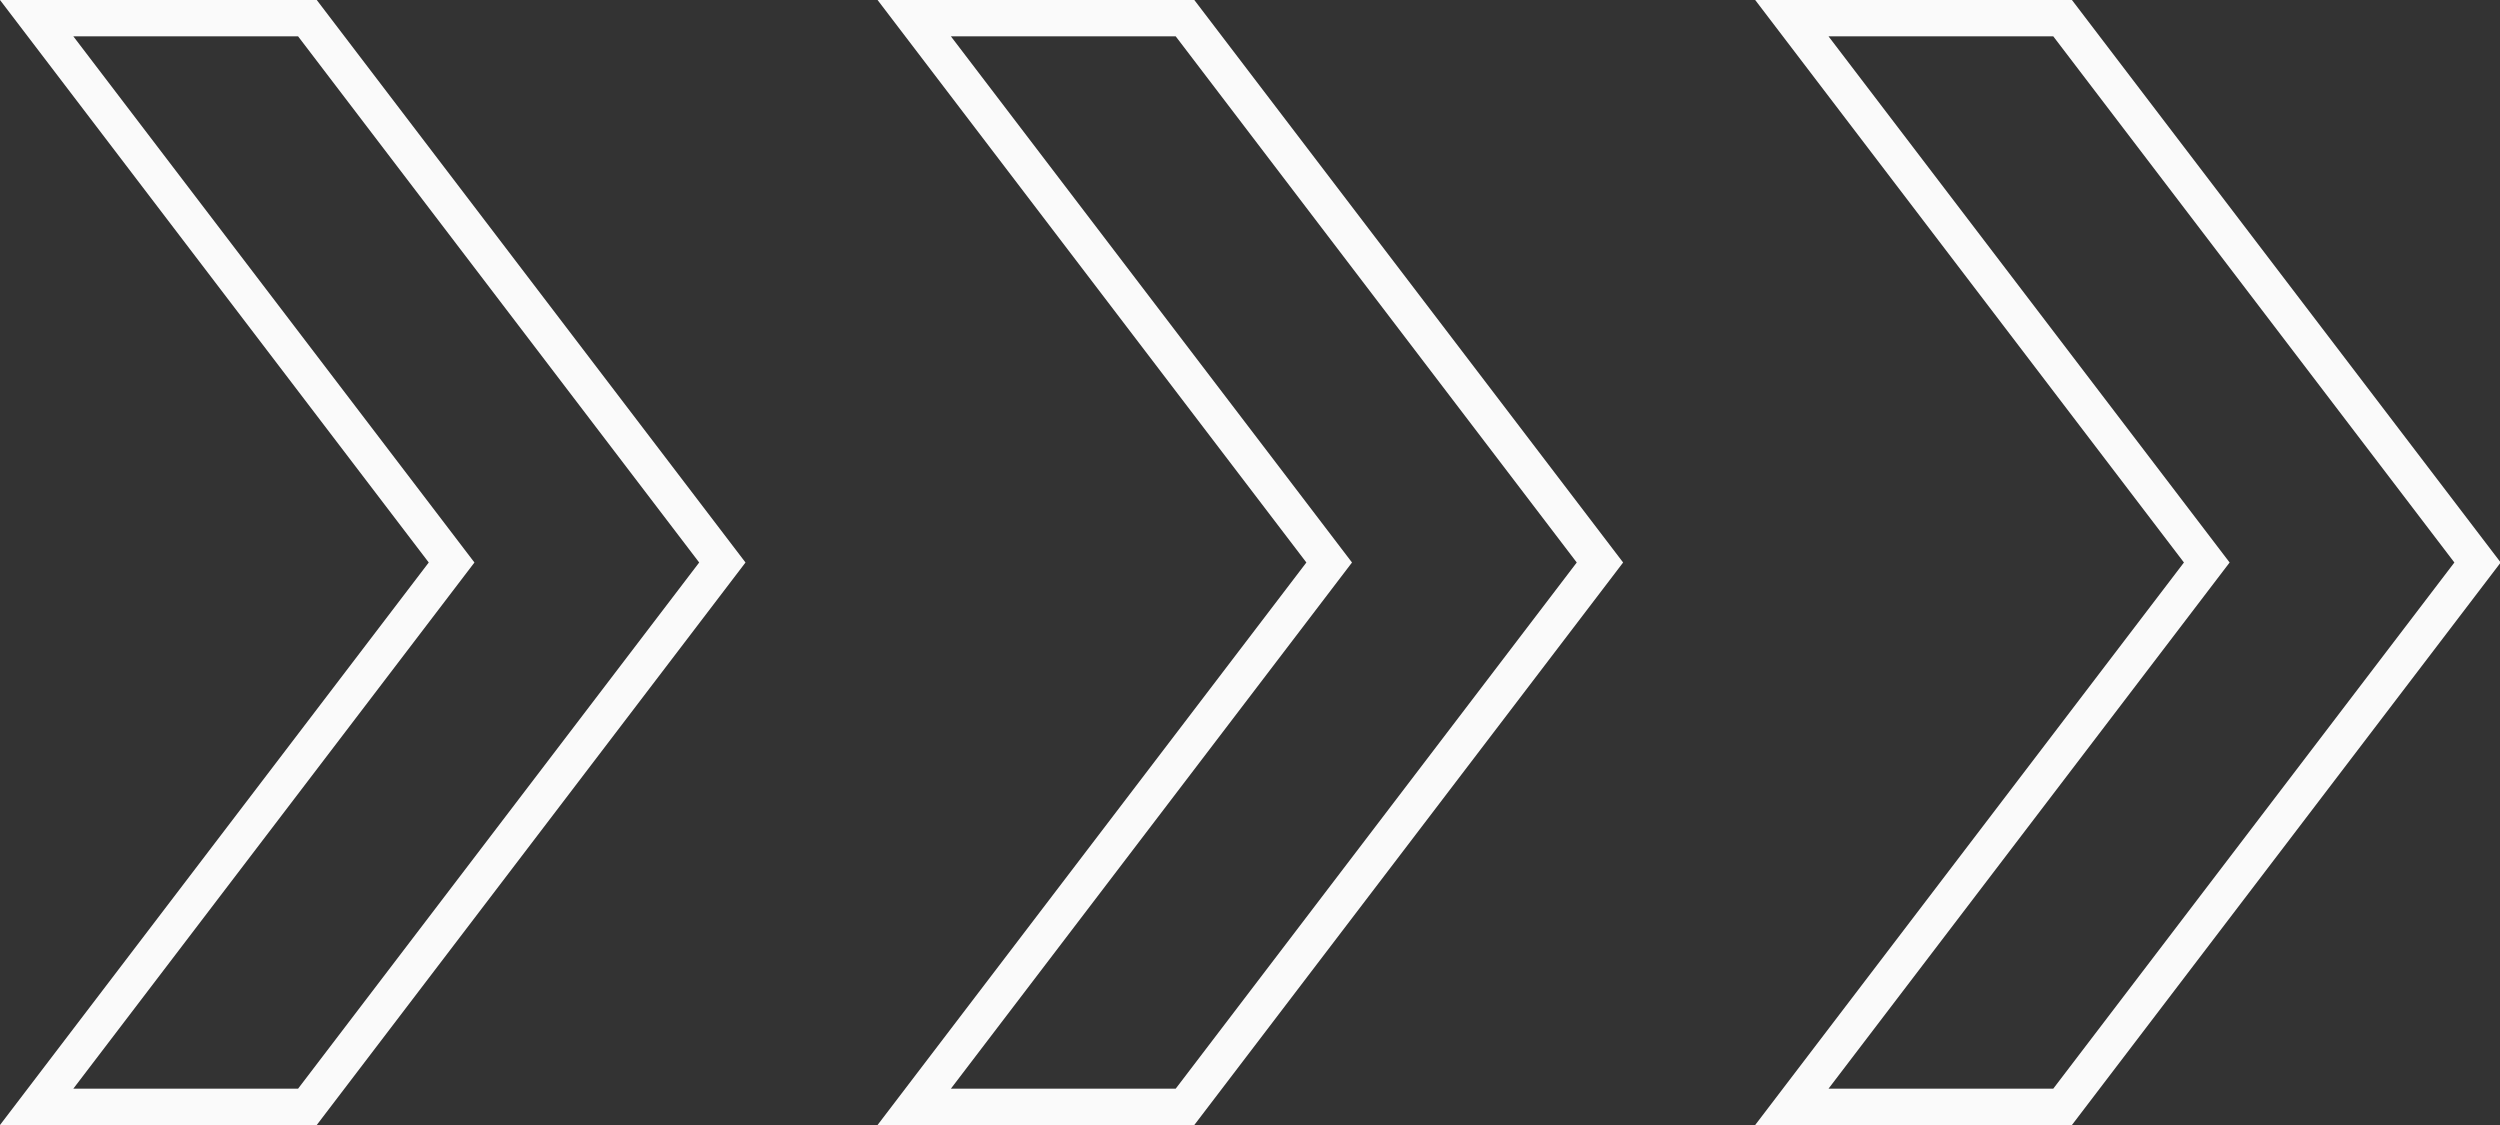 <svg width="40" height="18" viewBox="0 0 40 18" fill="none" xmlns="http://www.w3.org/2000/svg">
<rect x="0" y="0" width="40" height="18" fill="#333333" stroke="none"/>
<g clip-path="url(#clip0_32_1128)">
<path d="M34.943 9L28.083 0H33.151L40.011 9L33.151 18H28.083L34.943 9ZM39.27 9L32.852 0.581H29.256L35.674 9L29.256 17.419H32.852L39.27 9Z" fill="#FAFAFA"/>
<path d="M20.902 9L14.041 0H19.109L25.97 9L19.109 18H14.041L20.902 9ZM25.228 9L18.811 0.581H15.214L21.632 9L15.214 17.419H18.811L25.228 9Z" fill="#FAFAFA"/>
<path d="M6.86 9L0 0H5.068L11.928 9L5.068 18H0L6.86 9ZM11.187 9L4.769 0.581H1.173L7.591 9L1.173 17.419H4.769L11.187 9Z" fill="#FAFAFA"/>
</g>
<defs>
<clipPath id="clip0_32_1128">
<rect width="40" height="18" fill="white"/>
</clipPath>
</defs>
</svg>
